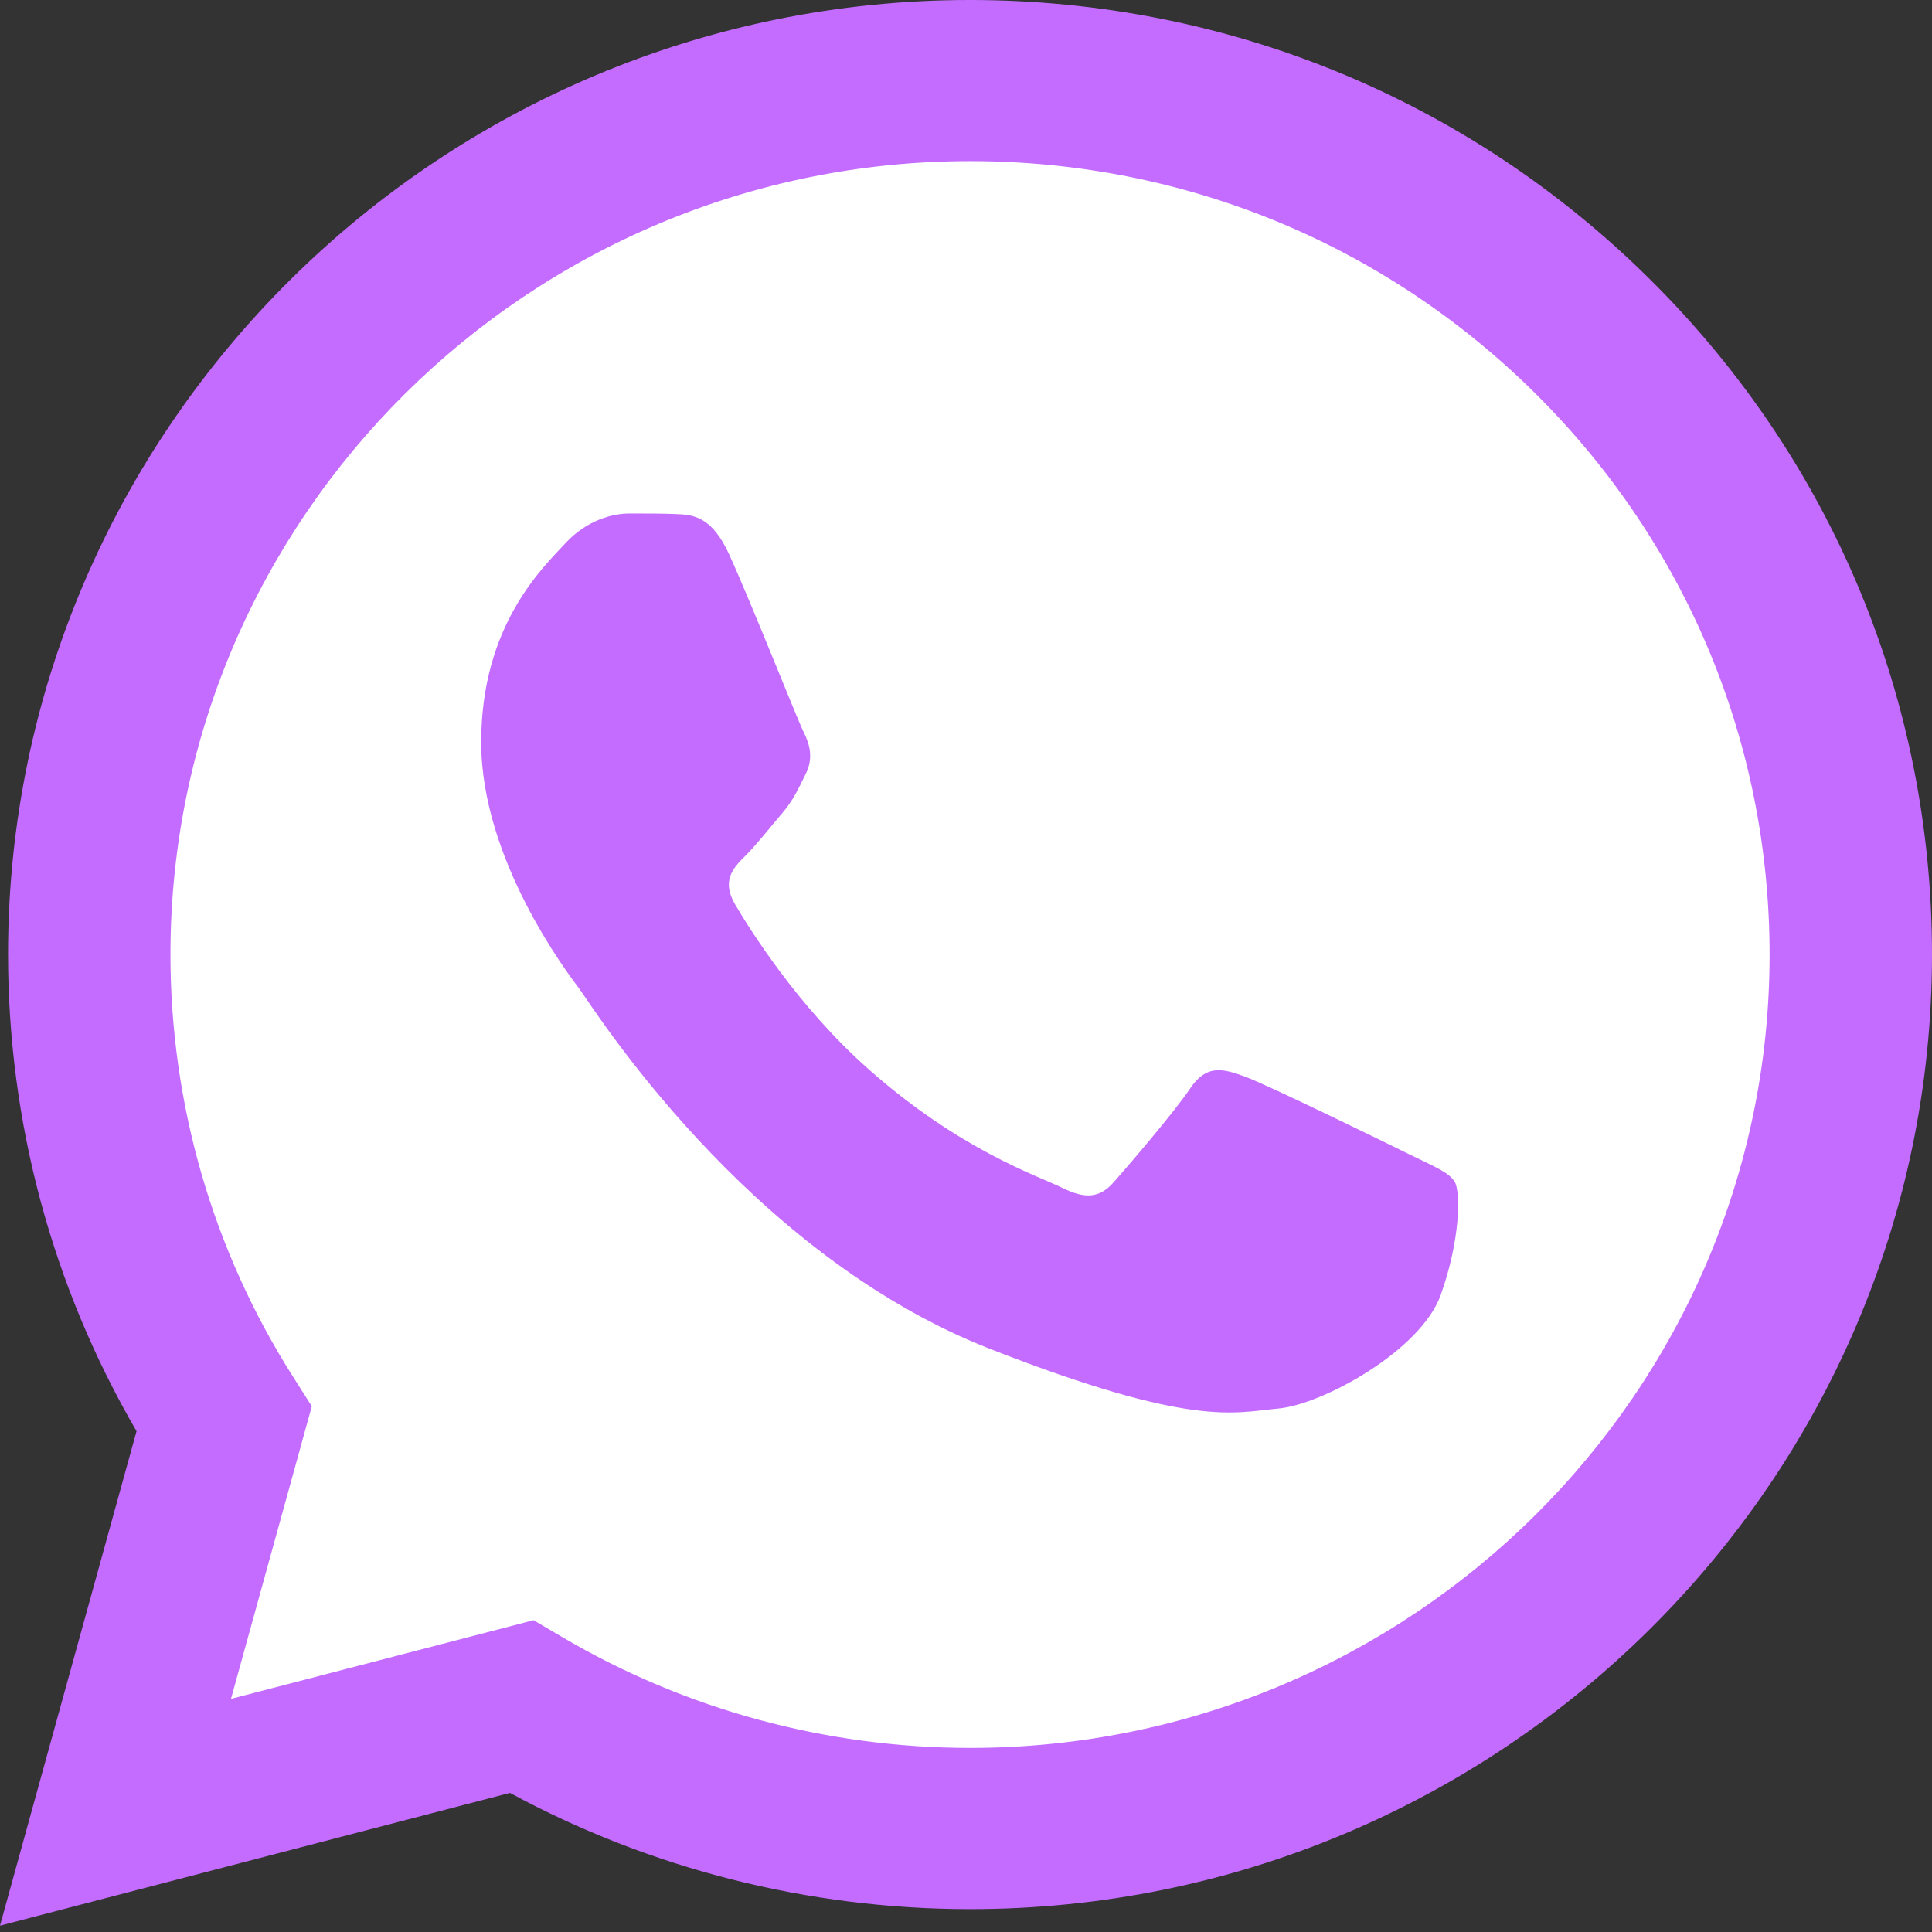 <svg width="18" height="18" viewBox="0 0 18 18" fill="none" xmlns="http://www.w3.org/2000/svg">
<rect x="0" y="0" width="18" height="18" fill="#333333" stroke="none"/>
<g clip-path="url(#clip0_49_298)">
<path d="M0.384 8.892C0.384 10.405 0.782 11.881 1.539 13.183L0.312 17.63L4.898 16.437C6.167 17.122 7.588 17.481 9.033 17.481H9.036C13.805 17.481 17.686 13.631 17.688 8.899C17.689 6.606 16.79 4.45 15.156 2.827C13.523 1.205 11.351 0.312 9.036 0.311C4.267 0.311 0.386 4.16 0.384 8.892" fill="url(#paint0_linear_49_298)"/>
<path d="M0.075 8.889C0.075 10.456 0.487 11.986 1.272 13.334L0 17.941L4.751 16.704C6.06 17.413 7.534 17.786 9.034 17.787H9.038C13.977 17.787 17.998 13.798 18 8.897C18.001 6.521 17.069 4.287 15.377 2.607C13.685 0.927 11.435 0.001 9.038 0C4.098 0 0.077 3.988 0.075 8.889ZM2.905 13.102L2.727 12.822C1.981 11.646 1.588 10.286 1.588 8.89C1.59 4.816 4.932 1.501 9.04 1.501C11.03 1.502 12.9 2.272 14.307 3.668C15.713 5.065 16.487 6.921 16.487 8.896C16.485 12.97 13.143 16.285 9.038 16.285H9.035C7.698 16.284 6.387 15.928 5.243 15.255L4.971 15.095L2.152 15.828L2.905 13.102V13.102Z" fill="url(#paint1_linear_49_298)"/>
<path d="M6.797 5.173C6.63 4.803 6.453 4.796 6.294 4.789C6.163 4.784 6.014 4.784 5.864 4.784C5.715 4.784 5.472 4.84 5.267 5.062C5.062 5.284 4.483 5.822 4.483 6.915C4.483 8.008 5.286 9.065 5.398 9.213C5.51 9.361 6.947 11.676 9.223 12.567C11.115 13.307 11.5 13.16 11.91 13.123C12.321 13.086 13.235 12.585 13.422 12.067C13.608 11.548 13.608 11.103 13.553 11.01C13.496 10.918 13.347 10.862 13.123 10.751C12.899 10.64 11.798 10.102 11.593 10.028C11.388 9.954 11.239 9.917 11.089 10.14C10.94 10.362 10.511 10.862 10.38 11.01C10.25 11.159 10.119 11.177 9.895 11.066C9.671 10.955 8.95 10.72 8.094 9.963C7.428 9.374 6.979 8.647 6.848 8.425C6.718 8.202 6.834 8.082 6.947 7.971C7.047 7.872 7.171 7.712 7.283 7.582C7.394 7.452 7.432 7.36 7.506 7.212C7.581 7.063 7.544 6.934 7.488 6.822C7.432 6.711 6.997 5.612 6.797 5.173Z" fill="#C46CFF"/>
</g>
<defs>
<linearGradient id="paint0_linear_49_298" x1="869.139" y1="1732.25" x2="869.139" y2="0.311" gradientUnits="userSpaceOnUse">
<stop stop-color="white"/>
<stop offset="1" stop-color="white"/>
</linearGradient>
<linearGradient id="paint1_linear_49_298" x1="900" y1="1794.05" x2="900" y2="0" gradientUnits="userSpaceOnUse">
<stop stop-color="#C46CFF"/>
<stop offset="1" stop-color="#C46CFF"/>
</linearGradient>
<clipPath id="clip0_49_298">
<rect width="18" height="18" fill="white"/>
</clipPath>
</defs>
</svg>

